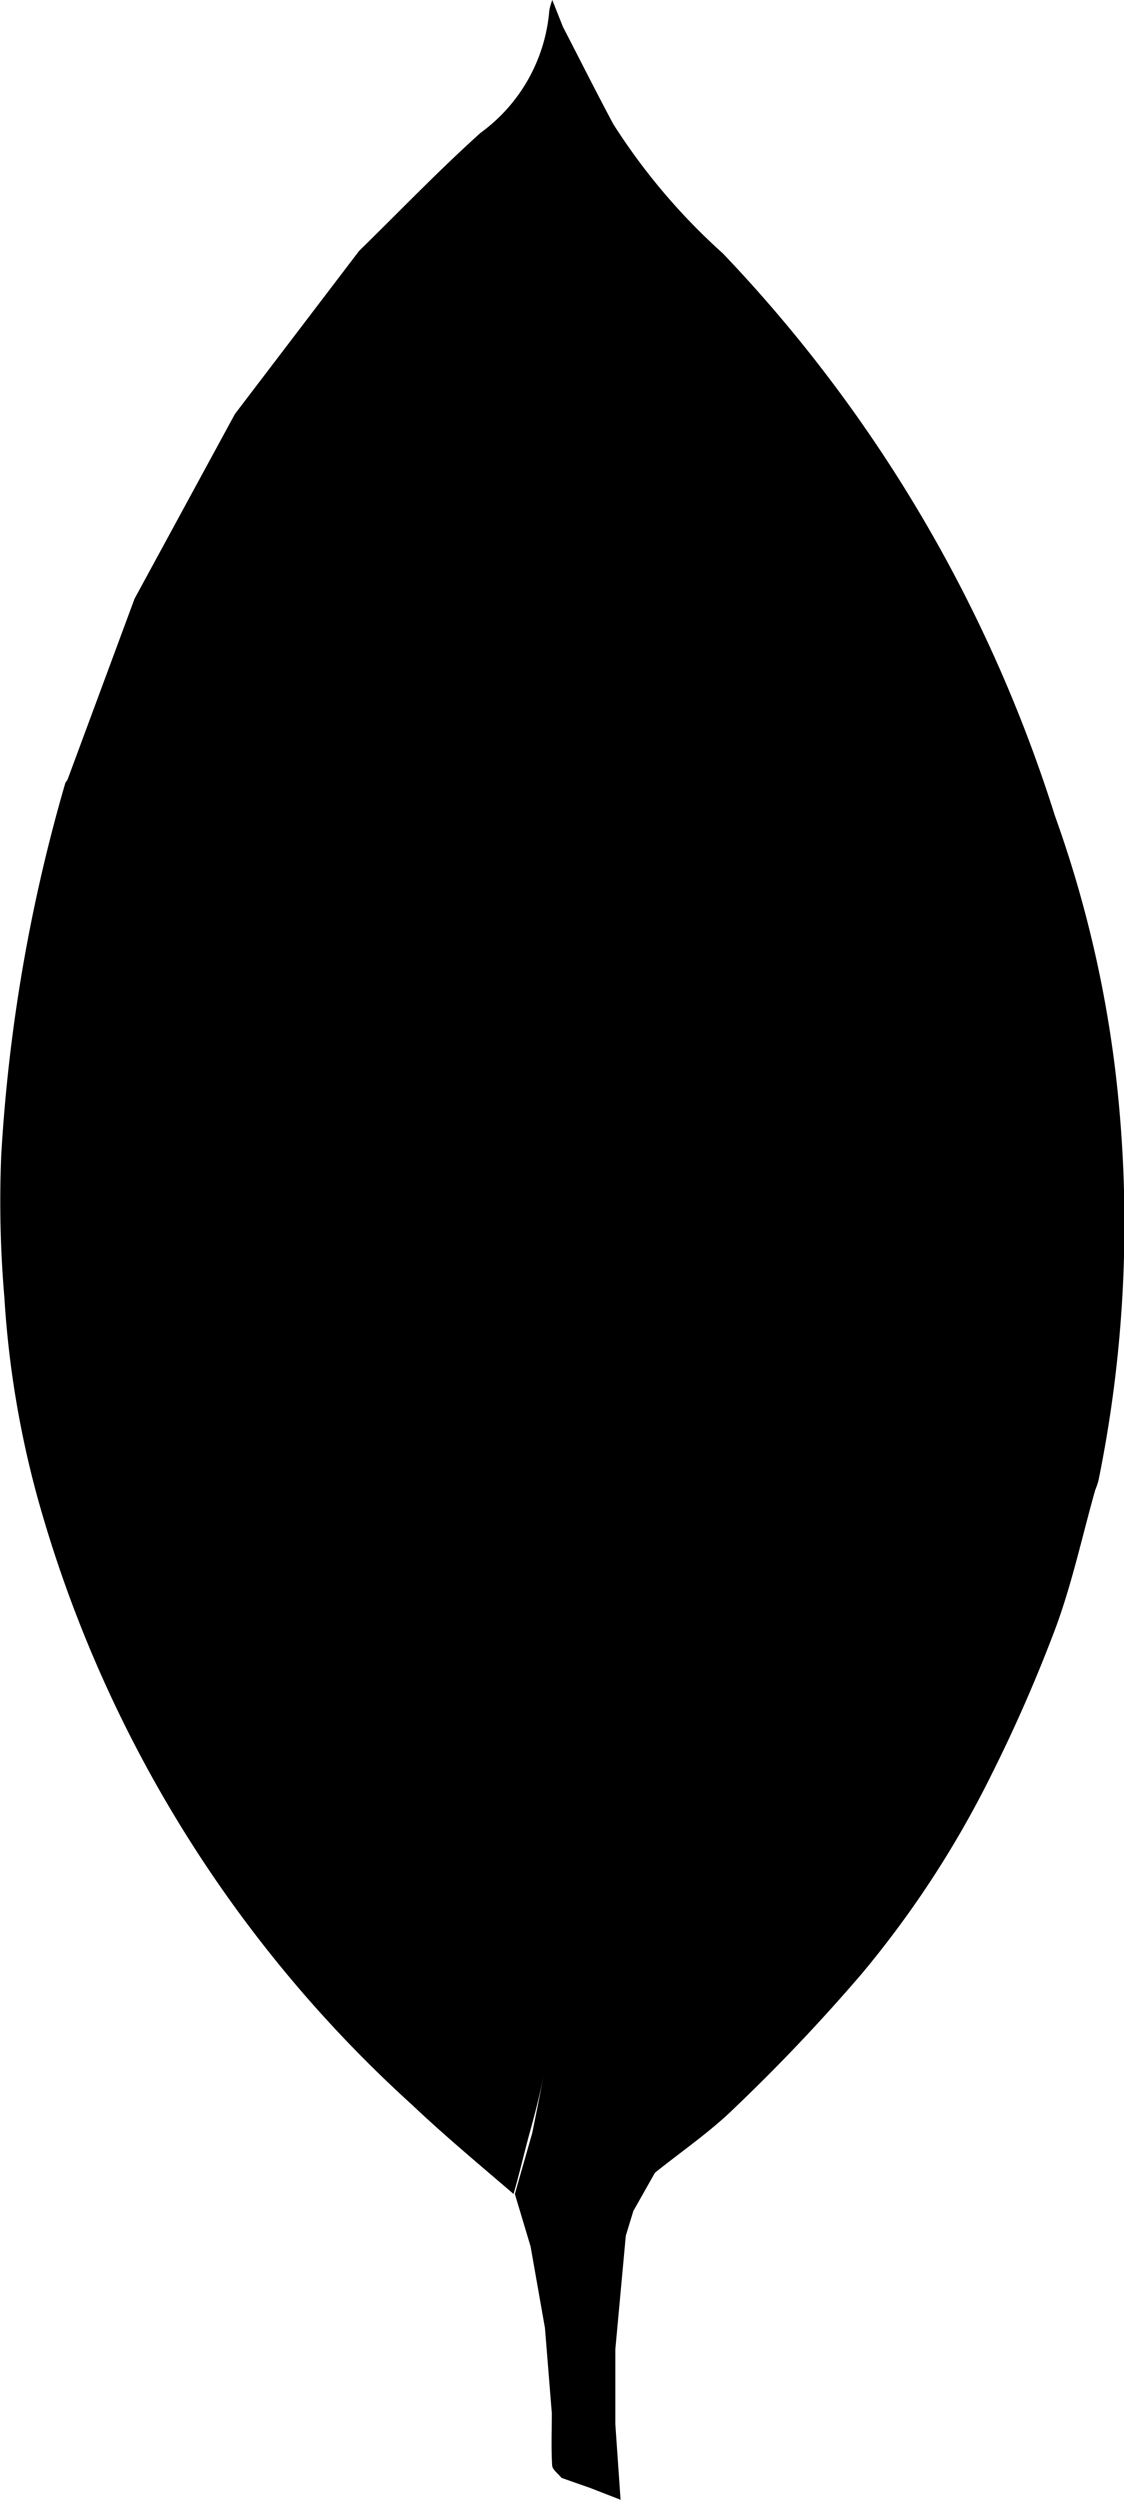<svg xmlns="http://www.w3.org/2000/svg" width="21.467" height="47.705" viewBox="0 0 21.467 47.705">
    <path id="Shape-Copy-10" d="M21.377,21.157a22.285,22.285,0,0,0-1.23-5.591A27.519,27.519,0,0,0,13.806,4.836a11.873,11.873,0,0,1-2.093-2.468c-.329-.615-.642-1.238-.962-1.857L10.548,0a1.192,1.192,0,0,0-.057.2A3.207,3.207,0,0,1,9.178,2.535c-.8.719-1.549,1.5-2.32,2.254L4.487,7.9,2.57,11.425,1.288,14.883l-.039.054a32.018,32.018,0,0,0-1.225,7.1,21.566,21.566,0,0,0,.06,2.728,18.711,18.711,0,0,0,.637,3.83,24.482,24.482,0,0,0,7.14,11.564c.634.6,1.285,1.141,1.947,1.709.113-.387.2-.774.307-1.162s.207-.769.276-1.156c-.07.387-.148.77-.226,1.156l-.332,1.162.3,1,.275,1.558.131,1.626c0,.33-.014.661.006.991,0,.084.116.162.178.243l.553.194.576.224-.1-1.446,0-1.424.2-2.169.144-.472.413-.73c.509-.409,1.056-.781,1.52-1.236a35.229,35.229,0,0,0,2.429-2.561,19.193,19.193,0,0,0,2.487-3.818,29.033,29.033,0,0,0,1.226-2.809c.309-.844.5-1.731.745-2.6a1.645,1.645,0,0,0,.064-.188A24.516,24.516,0,0,0,21.377,21.157ZM11.9,40.968l-.323-.707.323.707.475.405Z"></path>
</svg>
